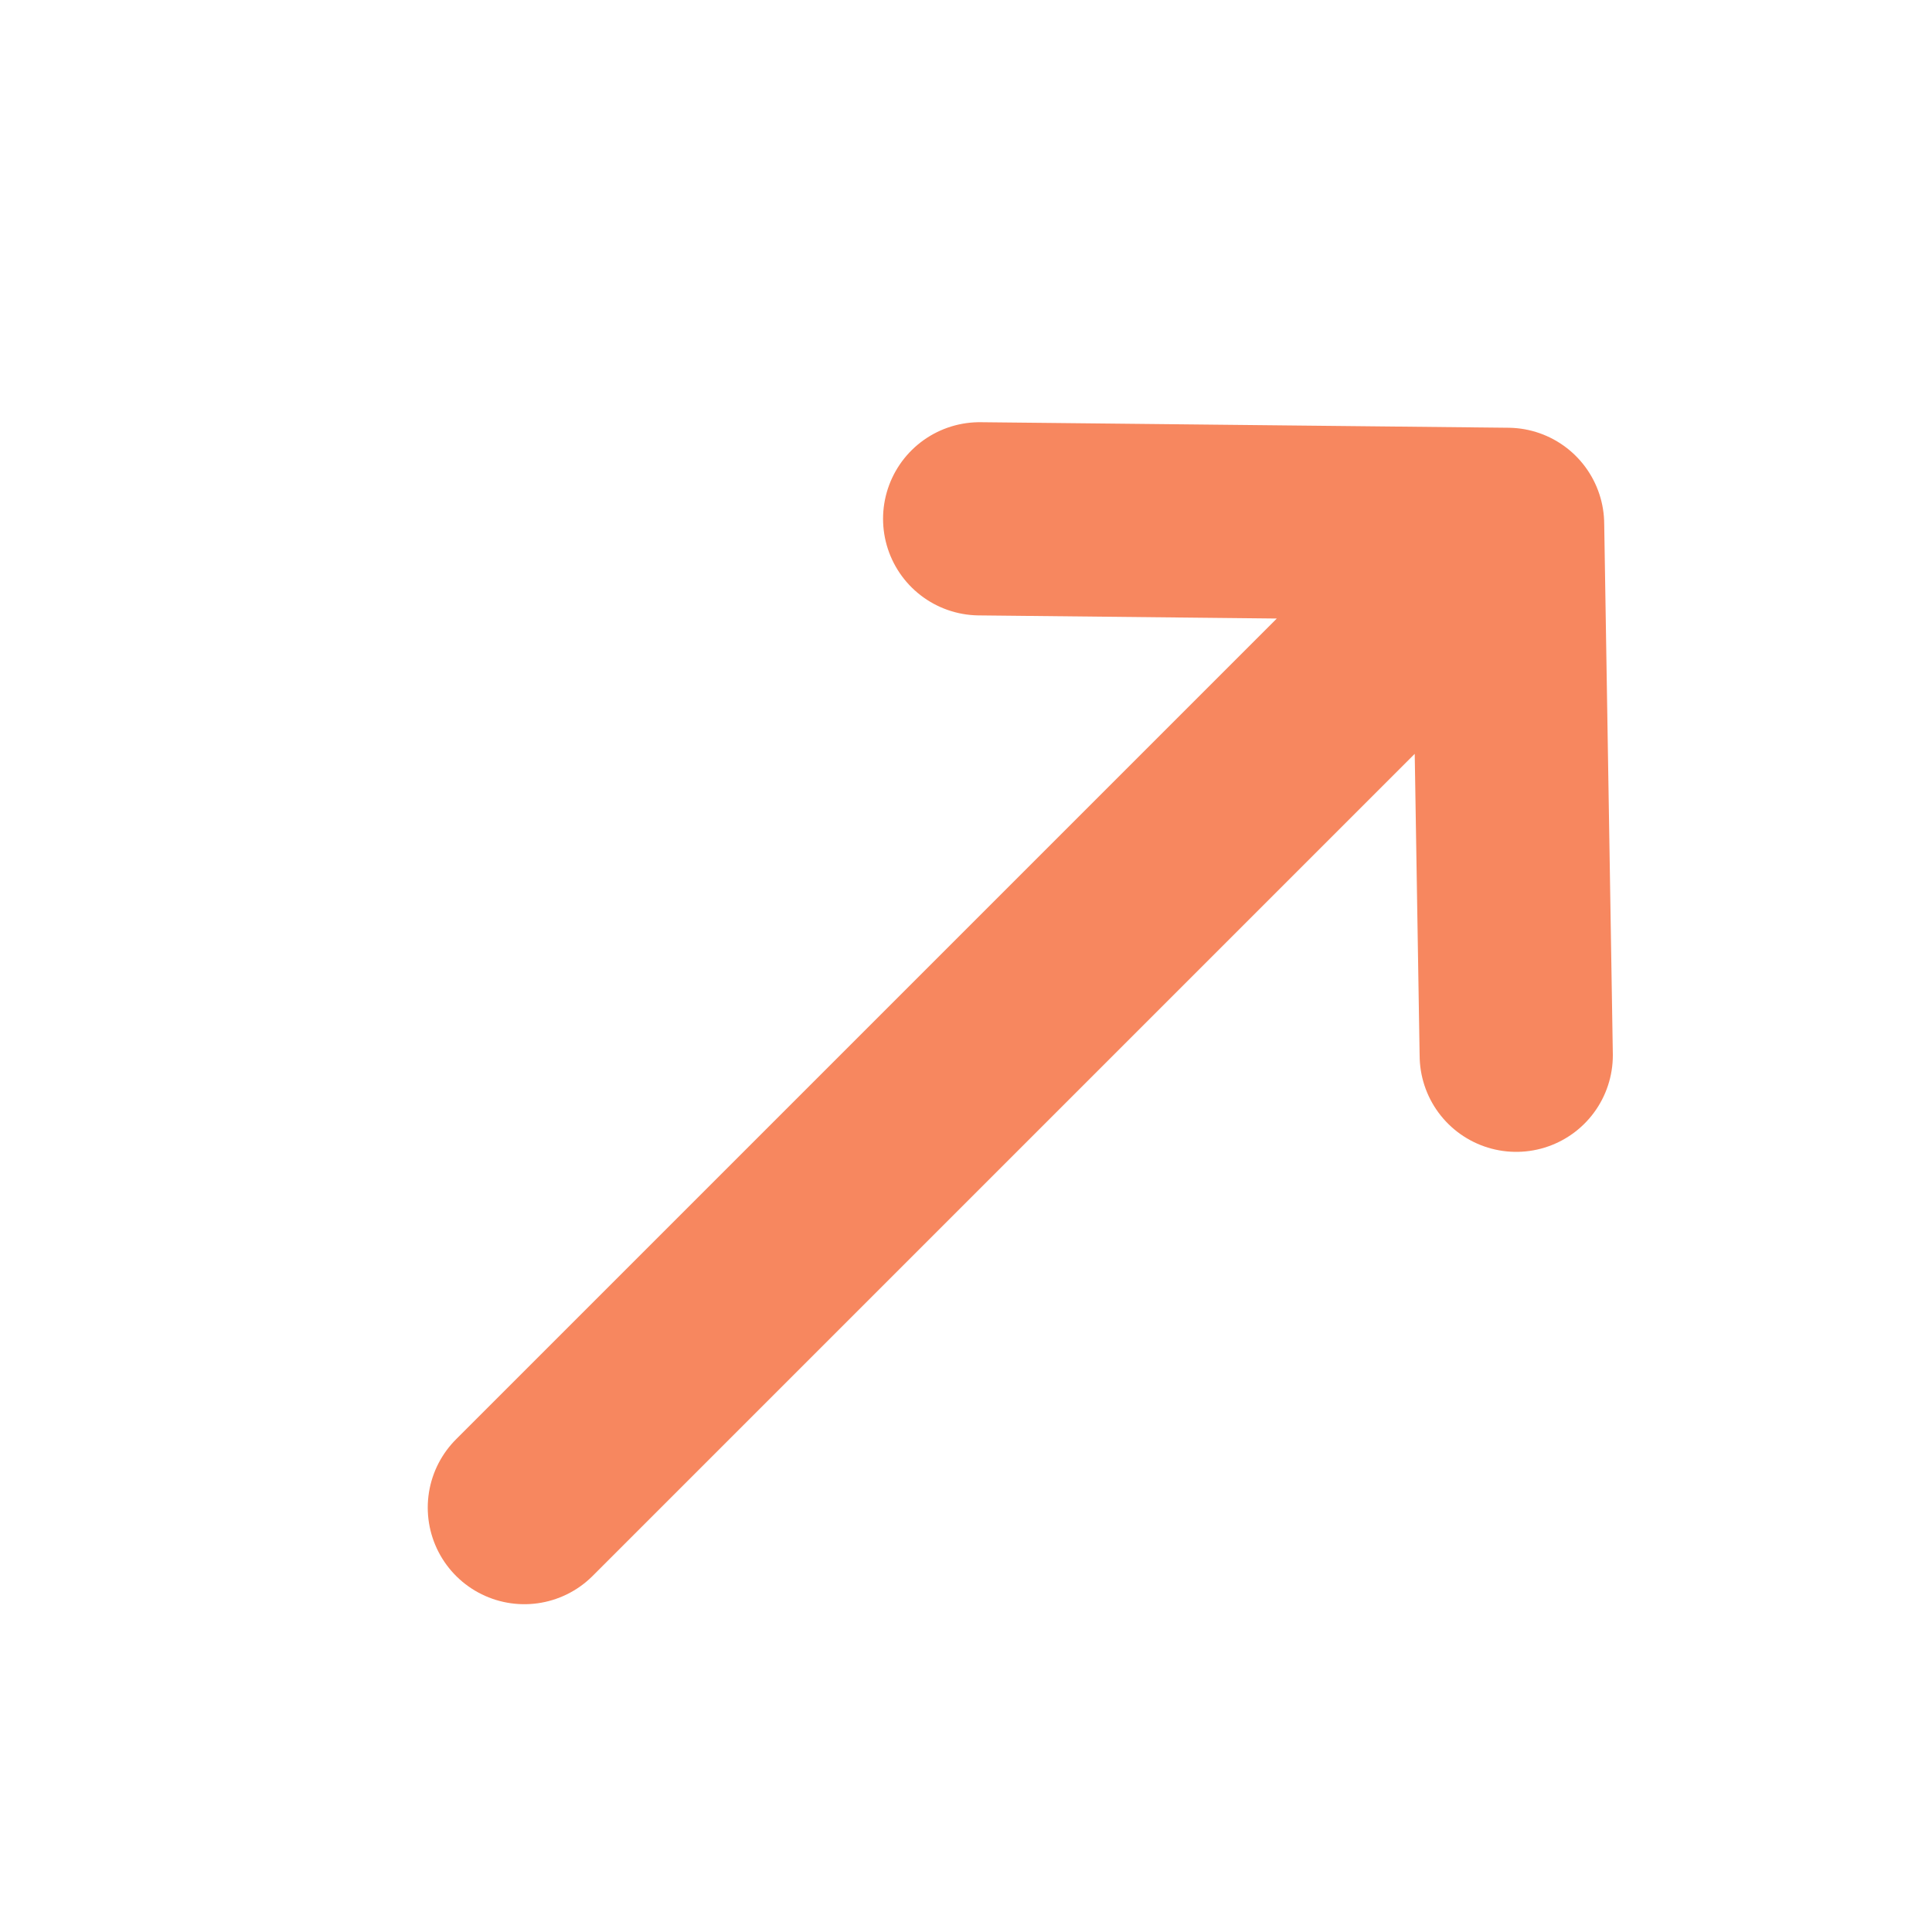<svg width="100%" height="100%" viewBox="0 0 15 15" fill="none" xmlns="http://www.w3.org/2000/svg">
<path d="M7.606 4.028L11.705 4.071M11.705 4.071L11.772 8.193M11.705 4.071L4.071 11.705" stroke="#F7875F" stroke-width="1.5" stroke-linecap="round" stroke-linejoin="round"/>
</svg>
